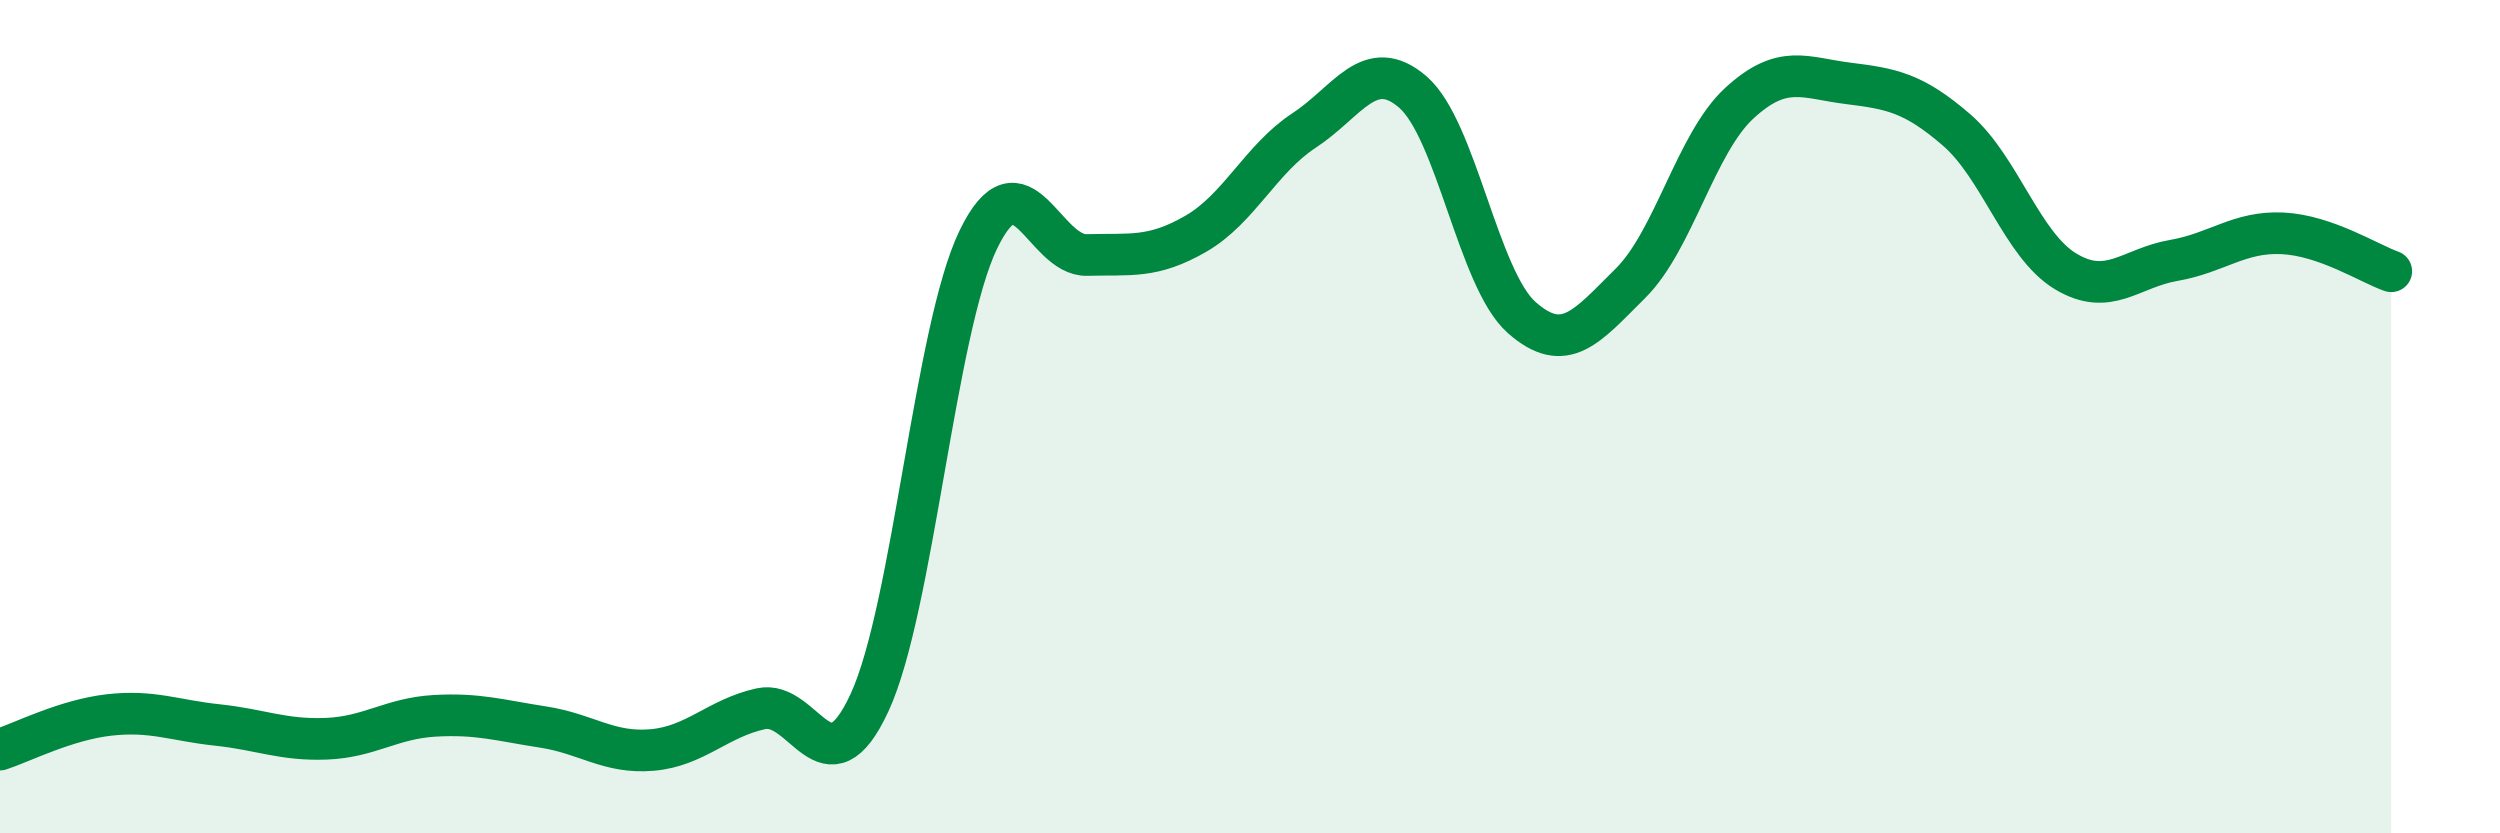 
    <svg width="60" height="20" viewBox="0 0 60 20" xmlns="http://www.w3.org/2000/svg">
      <path
        d="M 0,17.99 C 0.52,17.82 1.57,17.28 2.61,17.16 C 3.65,17.04 4.18,17.29 5.22,17.4 C 6.26,17.51 6.79,17.77 7.83,17.73 C 8.87,17.69 9.39,17.24 10.43,17.18 C 11.47,17.12 12,17.29 13.04,17.45 C 14.08,17.61 14.61,18.09 15.65,18 C 16.69,17.91 17.22,17.24 18.26,17.01 C 19.3,16.78 19.83,19.11 20.87,16.86 C 21.91,14.61 22.44,7.9 23.48,5.75 C 24.52,3.6 25.05,6.15 26.09,6.12 C 27.13,6.09 27.66,6.21 28.7,5.61 C 29.74,5.01 30.26,3.81 31.3,3.13 C 32.34,2.45 32.87,1.31 33.91,2.21 C 34.95,3.11 35.48,6.7 36.52,7.62 C 37.56,8.54 38.09,7.83 39.13,6.8 C 40.17,5.77 40.7,3.44 41.74,2.48 C 42.78,1.52 43.31,1.87 44.35,2 C 45.39,2.13 45.92,2.22 46.96,3.12 C 48,4.02 48.53,5.88 49.57,6.51 C 50.61,7.14 51.13,6.43 52.17,6.25 C 53.21,6.07 53.74,5.55 54.78,5.6 C 55.82,5.65 56.87,6.33 57.39,6.51L57.39 20L0 20Z"
        fill="#008740"
        opacity="0.1"
        stroke-linecap="round"
        stroke-linejoin="round"
      />
      <path
        d="M 0,17.99 C 0.52,17.82 1.57,17.28 2.61,17.16 C 3.65,17.04 4.18,17.29 5.22,17.4 C 6.26,17.51 6.79,17.77 7.83,17.73 C 8.87,17.69 9.39,17.24 10.43,17.18 C 11.47,17.12 12,17.29 13.04,17.45 C 14.08,17.61 14.61,18.09 15.65,18 C 16.69,17.91 17.22,17.24 18.26,17.01 C 19.3,16.78 19.83,19.11 20.87,16.86 C 21.91,14.61 22.44,7.9 23.48,5.75 C 24.52,3.6 25.05,6.15 26.09,6.12 C 27.13,6.09 27.66,6.21 28.7,5.61 C 29.74,5.01 30.26,3.81 31.3,3.13 C 32.34,2.45 32.87,1.31 33.91,2.21 C 34.95,3.11 35.48,6.7 36.52,7.62 C 37.56,8.54 38.09,7.83 39.13,6.8 C 40.17,5.77 40.7,3.44 41.74,2.48 C 42.78,1.52 43.31,1.87 44.35,2 C 45.39,2.13 45.92,2.22 46.96,3.12 C 48,4.02 48.53,5.88 49.57,6.51 C 50.61,7.14 51.13,6.43 52.17,6.25 C 53.21,6.07 53.74,5.55 54.78,5.6 C 55.82,5.65 56.87,6.33 57.39,6.51"
        stroke="#008740"
        stroke-width="1"
        fill="none"
        stroke-linecap="round"
        stroke-linejoin="round"
      />
    </svg>
  